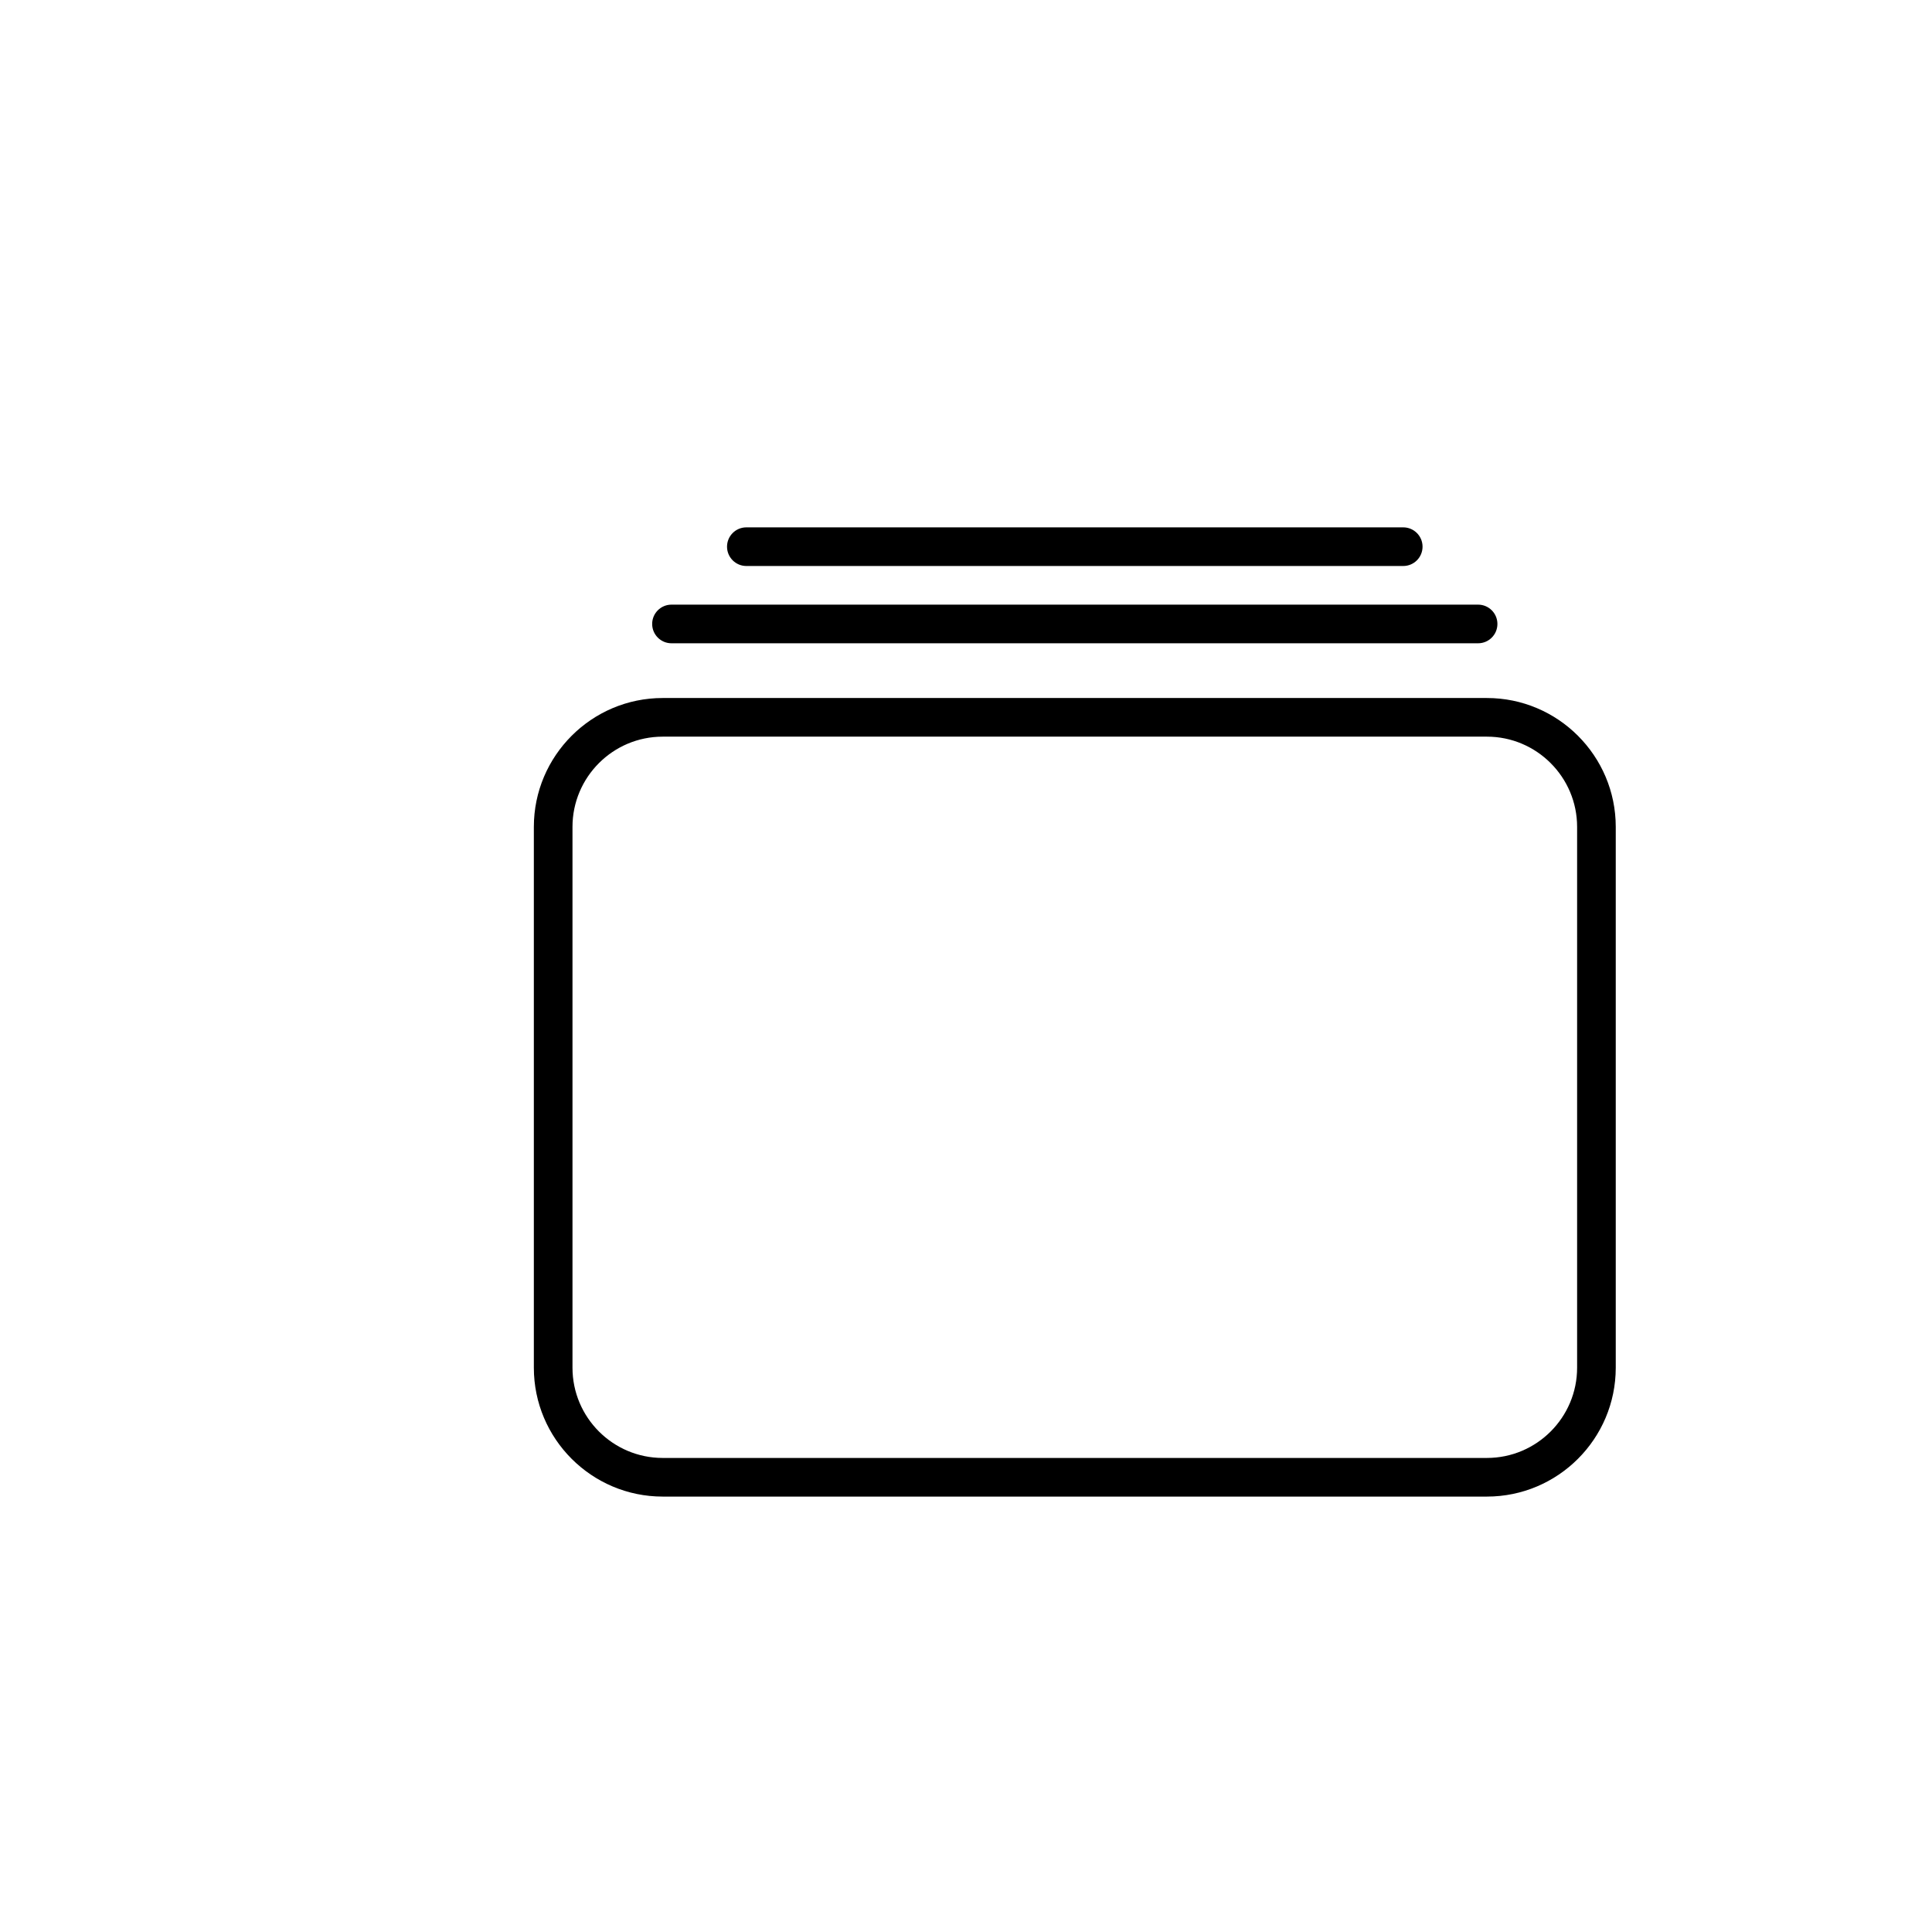 <?xml version="1.0" encoding="utf-8"?>
<!-- Generator: Adobe Illustrator 16.0.0, SVG Export Plug-In . SVG Version: 6.00 Build 0)  -->
<!DOCTYPE svg PUBLIC "-//W3C//DTD SVG 1.1//EN" "http://www.w3.org/Graphics/SVG/1.1/DTD/svg11.dtd">
<svg version="1.1" id="Layer_1" xmlns="http://www.w3.org/2000/svg" xmlns:xlink="http://www.w3.org/1999/xlink" x="0px" y="0px"
	 width="100px" height="100px" viewBox="0 0 100 100" enable-background="new 0 0 100 100" xml:space="preserve">
<g>
	<g>
		<path d="M76.962,77.463H34.301c-3.678,0-6.669-2.992-6.669-6.67V42.799c0-3.678,2.992-6.67,6.669-6.67h42.661
			c3.678,0,6.669,2.992,6.669,6.67v27.994C83.631,74.471,80.64,77.463,76.962,77.463z M34.301,38.129
			c-2.575,0-4.669,2.096-4.669,4.67v27.994c0,2.575,2.095,4.67,4.669,4.67h42.661c2.575,0,4.669-2.095,4.669-4.67V42.799
			c0-2.574-2.095-4.67-4.669-4.67H34.301z"/>
	</g>
	<g>
		<path d="M76.506,33.296h-41.75c-0.552,0-1-0.448-1-1s0.448-1,1-1h41.75c0.552,0,1,0.448,1,1S77.059,33.296,76.506,33.296z"/>
	</g>
	<g>
		<path d="M72.631,29.296h-34c-0.552,0-1-0.448-1-1s0.448-1,1-1h34c0.552,0,1,0.448,1,1S73.184,29.296,72.631,29.296z"/>
	</g>
</g>
</svg>
